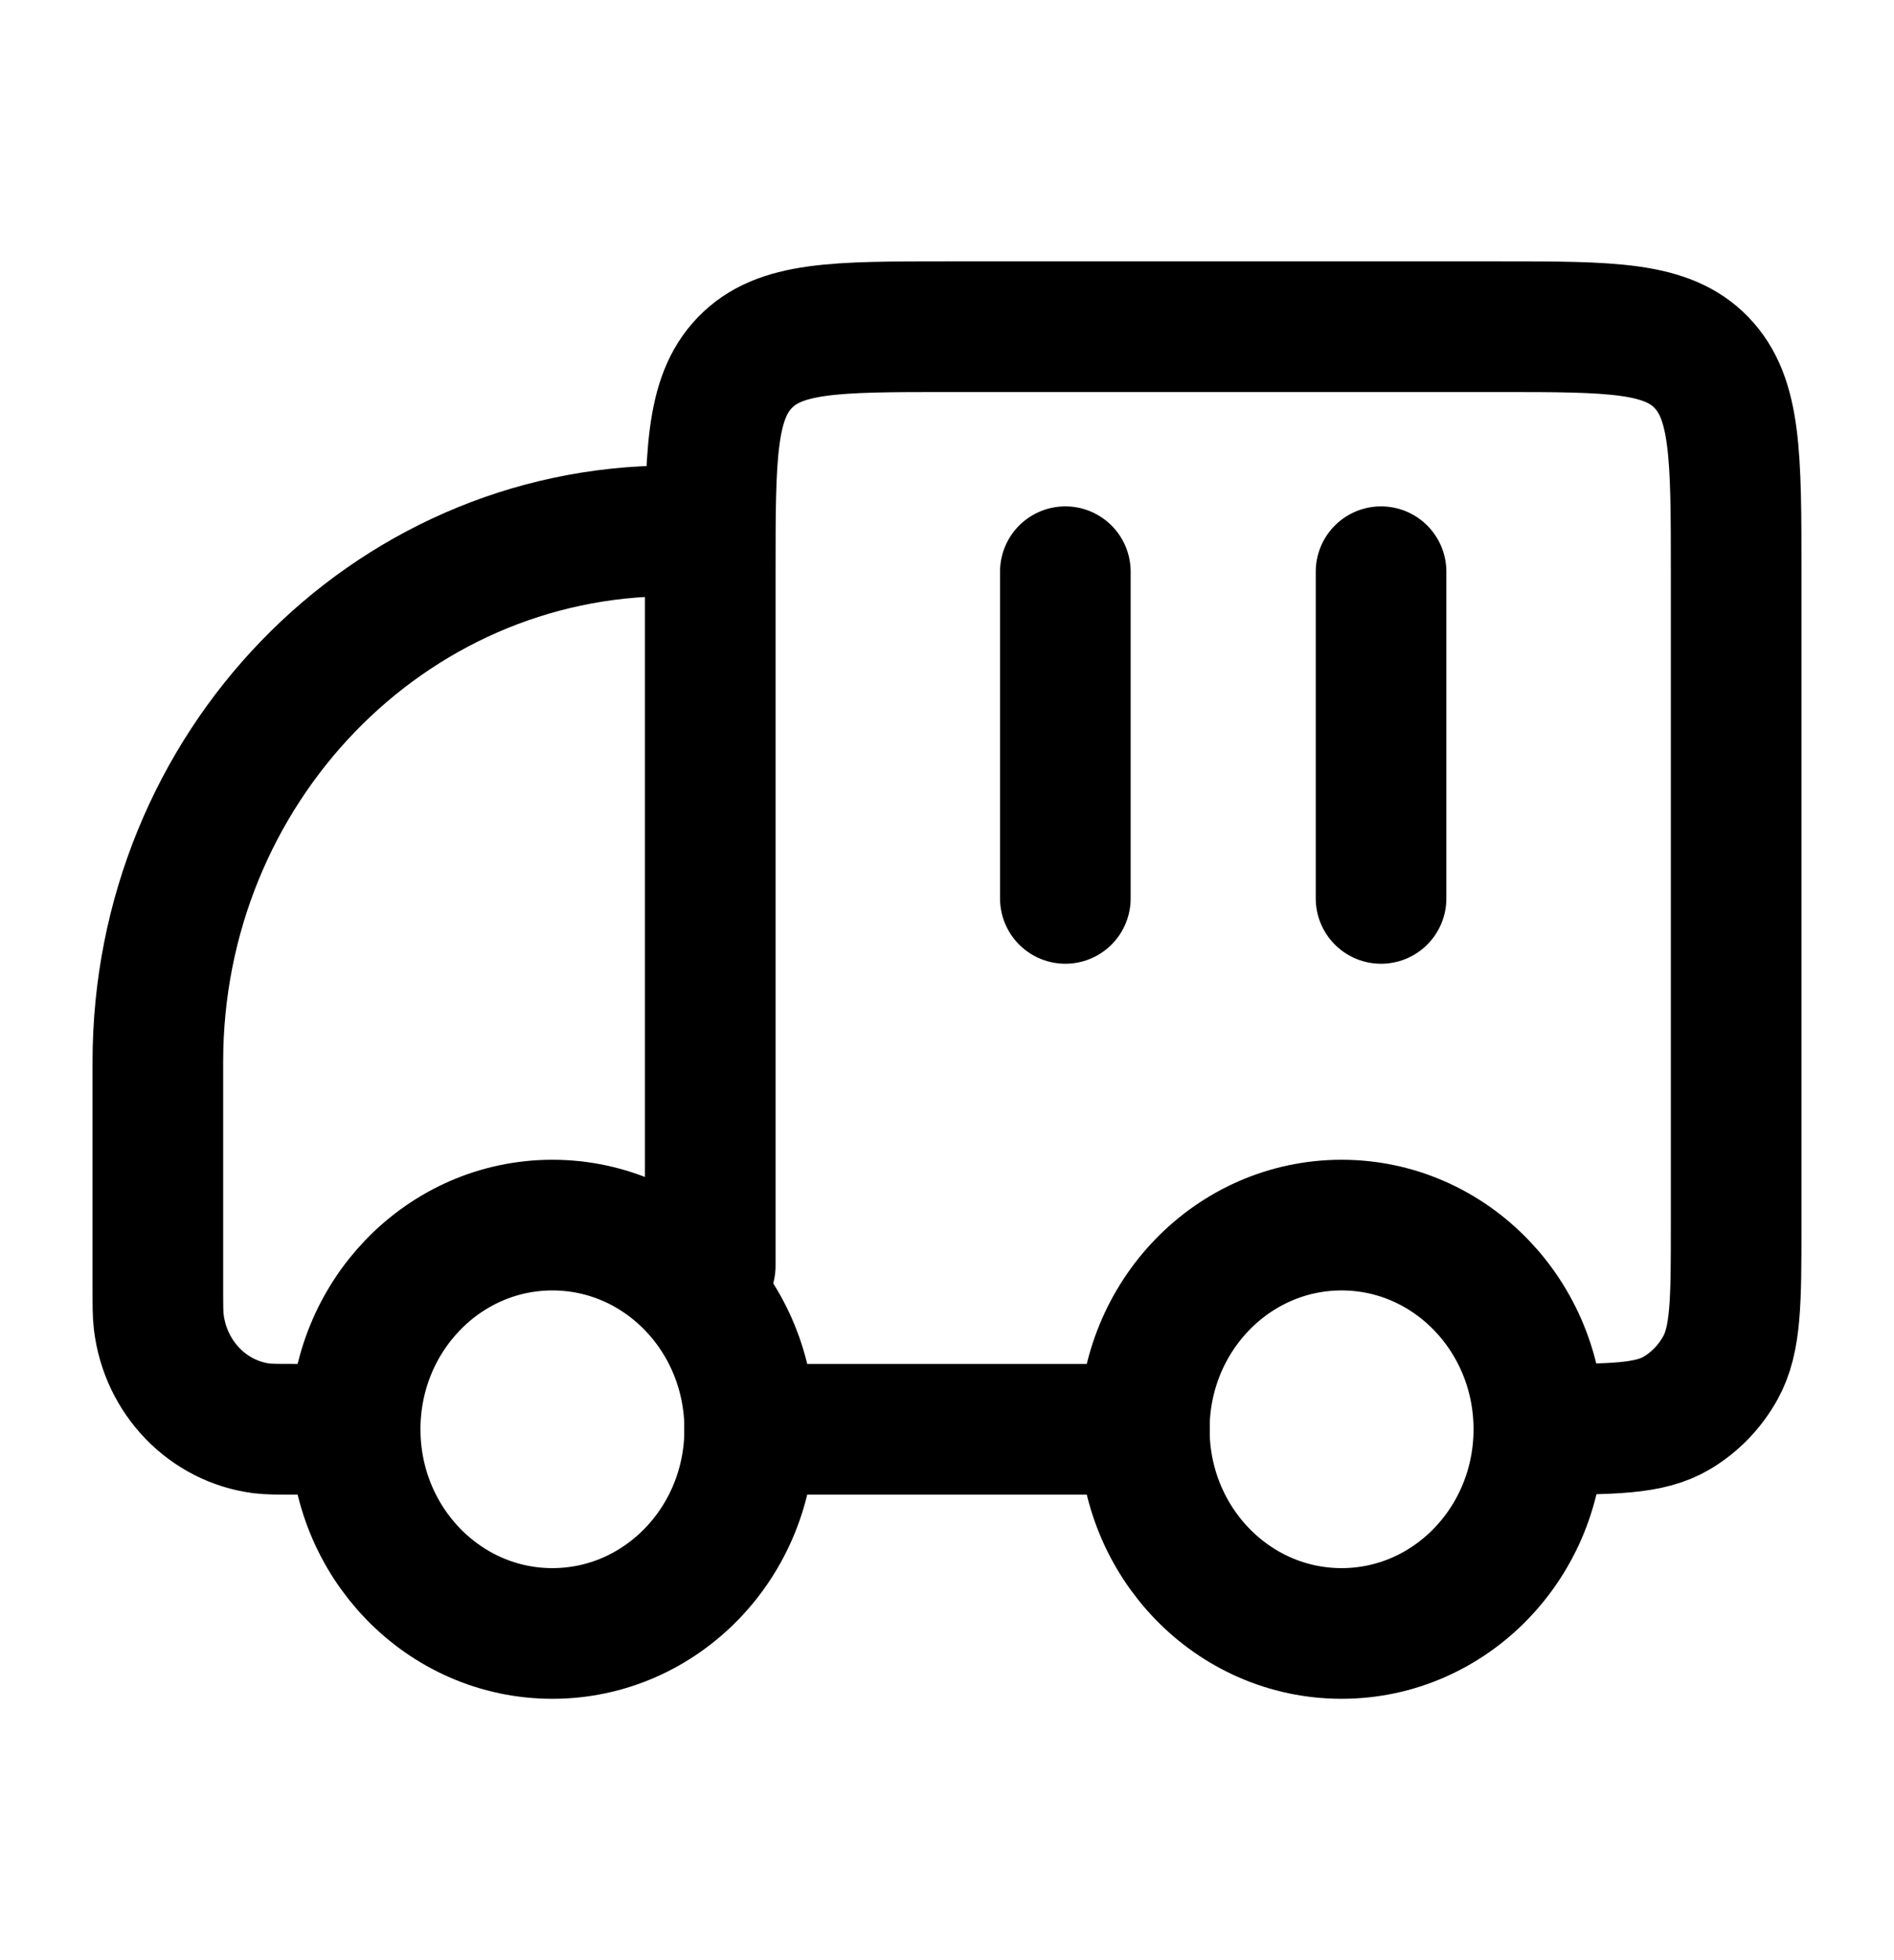 <svg width="29" height="30" viewBox="0 0 29 30" fill="none" xmlns="http://www.w3.org/2000/svg">
<path d="M5.438 21.875C5.438 23.601 6.79 25 8.458 25C10.127 25 11.479 23.601 11.479 21.875C11.479 20.149 10.127 18.75 8.458 18.75C6.79 18.75 5.438 20.149 5.438 21.875Z" stroke="black" stroke-width="2"/>
<path d="M17.521 21.875C17.521 23.601 18.873 25 20.542 25C22.21 25 23.562 23.601 23.562 21.875C23.562 20.149 22.21 18.75 20.542 18.75C18.873 18.75 17.521 20.149 17.521 21.875Z" stroke="black" stroke-width="2"/>
<path d="M11.479 21.875H17.521M5.438 21.875H4.515C4.25 21.875 4.117 21.875 4.005 21.861C3.182 21.755 2.533 21.084 2.431 20.232C2.417 20.116 2.417 19.979 2.417 19.704V16.25C2.417 11.763 5.933 8.125 10.271 8.125M10.875 19.375V8.75C10.875 6.982 10.875 6.098 11.406 5.549C11.937 5 12.791 5 14.5 5H22.958C24.667 5 25.522 5 26.052 5.549C26.583 6.098 26.583 6.982 26.583 8.75V18.75C26.583 19.918 26.583 20.502 26.34 20.938C26.181 21.223 25.953 21.459 25.677 21.624C25.256 21.875 24.692 21.875 23.562 21.875" stroke="black" stroke-width="2" stroke-linecap="round" stroke-linejoin="round"/>
<path d="M21.146 8.75V13.75M16.312 8.75V13.75" stroke="black" stroke-width="2" stroke-linecap="round" stroke-linejoin="round"/>
</svg>
